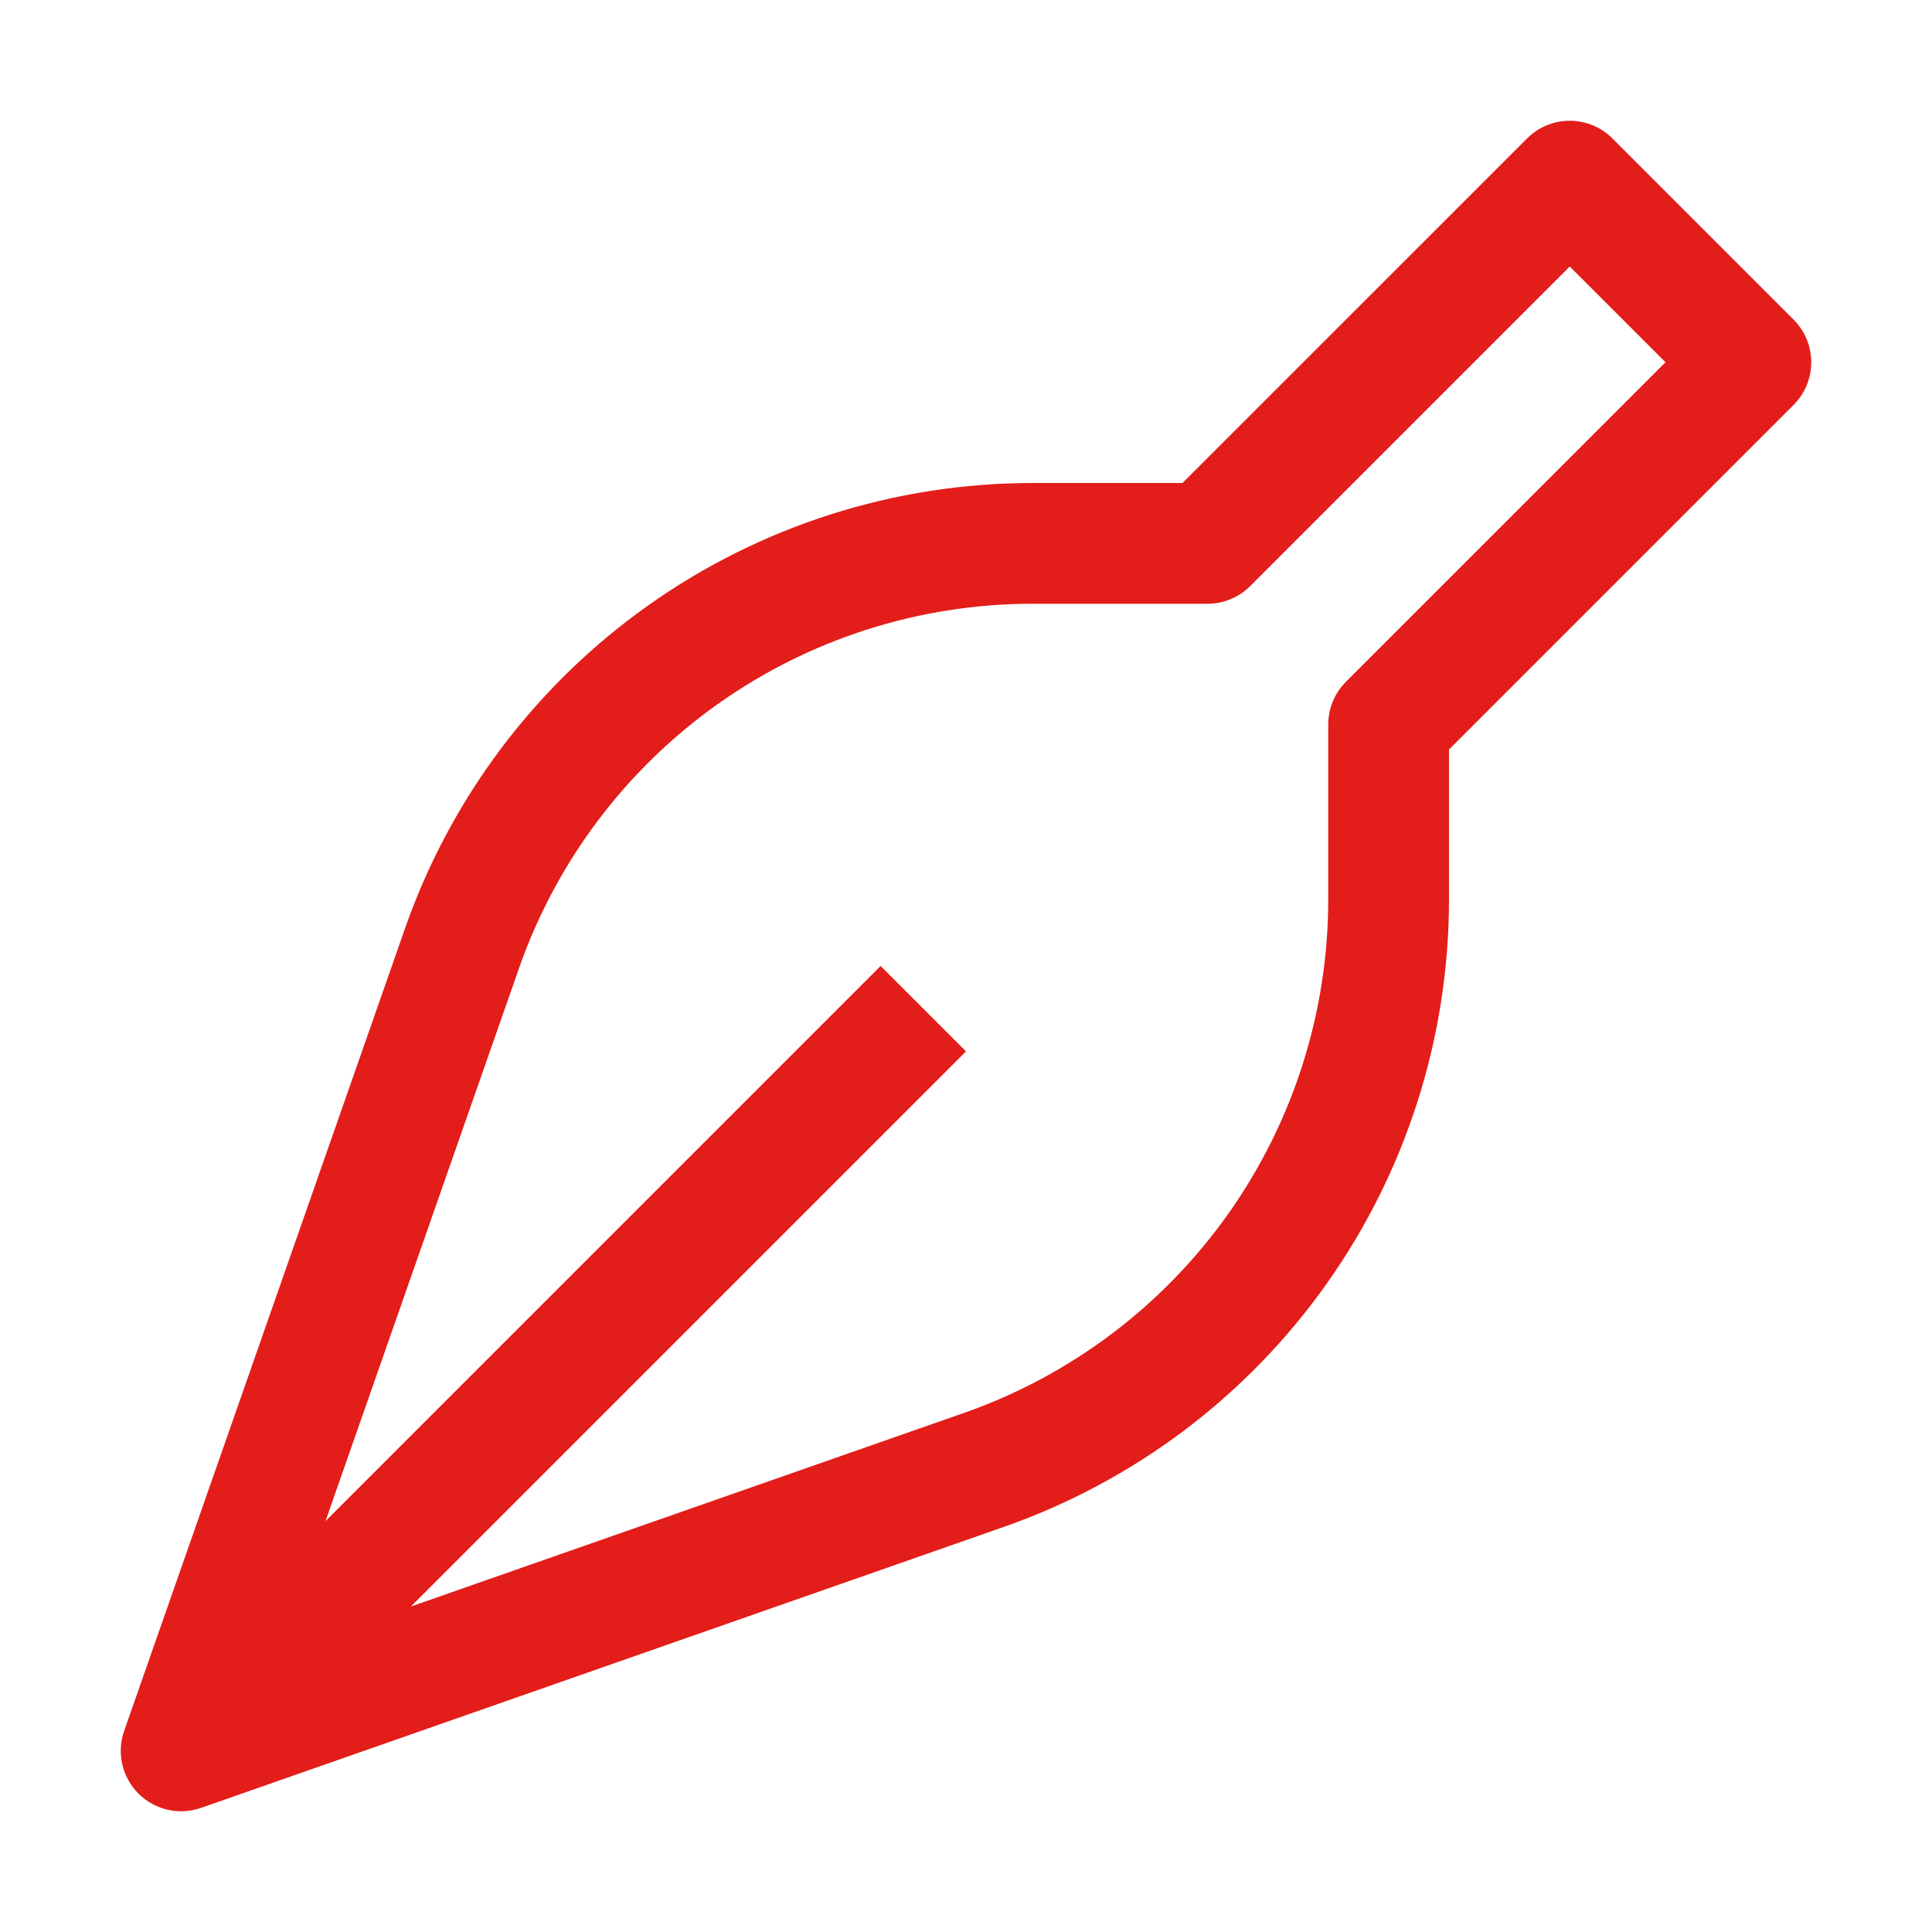 <?xml version="1.0" encoding="UTF-8"?>
<svg xmlns="http://www.w3.org/2000/svg" width="71" height="71" viewBox="0 0 71 71" fill="none">
  <g clip-path="url(#clip0_89_13389)">
    <path d="M65.912 11.744L59.256 5.088C59.05 4.882 58.806 4.718 58.536 4.606C58.267 4.495 57.979 4.438 57.687 4.438C57.396 4.438 57.108 4.495 56.838 4.606C56.569 4.718 56.325 4.882 56.119 5.088L43.456 17.75H37.929C32.87 17.754 27.936 19.328 23.81 22.256C19.684 25.183 16.568 29.32 14.893 34.094L4.562 63.612C4.424 64.006 4.4 64.431 4.493 64.838C4.586 65.245 4.793 65.618 5.088 65.913C5.383 66.209 5.756 66.414 6.163 66.507C6.57 66.6 6.995 66.576 7.39 66.438L36.907 56.107C41.681 54.432 45.817 51.316 48.744 47.19C51.672 43.064 53.246 38.13 53.25 33.071V27.544L65.912 14.881C66.118 14.675 66.282 14.431 66.394 14.162C66.505 13.892 66.562 13.604 66.562 13.313C66.562 13.021 66.505 12.733 66.394 12.463C66.282 12.194 66.118 11.95 65.912 11.744ZM49.462 25.056C49.046 25.472 48.812 26.037 48.812 26.625V33.071C48.809 37.211 47.521 41.247 45.126 44.623C42.73 47.999 39.346 50.548 35.44 51.919L15.099 59.039L35.5 38.638L32.362 35.5L11.962 55.901L19.081 35.56C20.452 31.654 23.001 28.27 26.377 25.874C29.753 23.479 33.789 22.191 37.929 22.188H44.375C44.963 22.188 45.528 21.954 45.944 21.538L57.687 9.794L61.206 13.313L49.462 25.056Z" fill="#E31D1A"></path>
  </g>
  <defs>
    <clipPath id="clip0_89_13389">
      <rect width="71" height="71" fill="white"></rect>
    </clipPath>
  </defs>
</svg>
